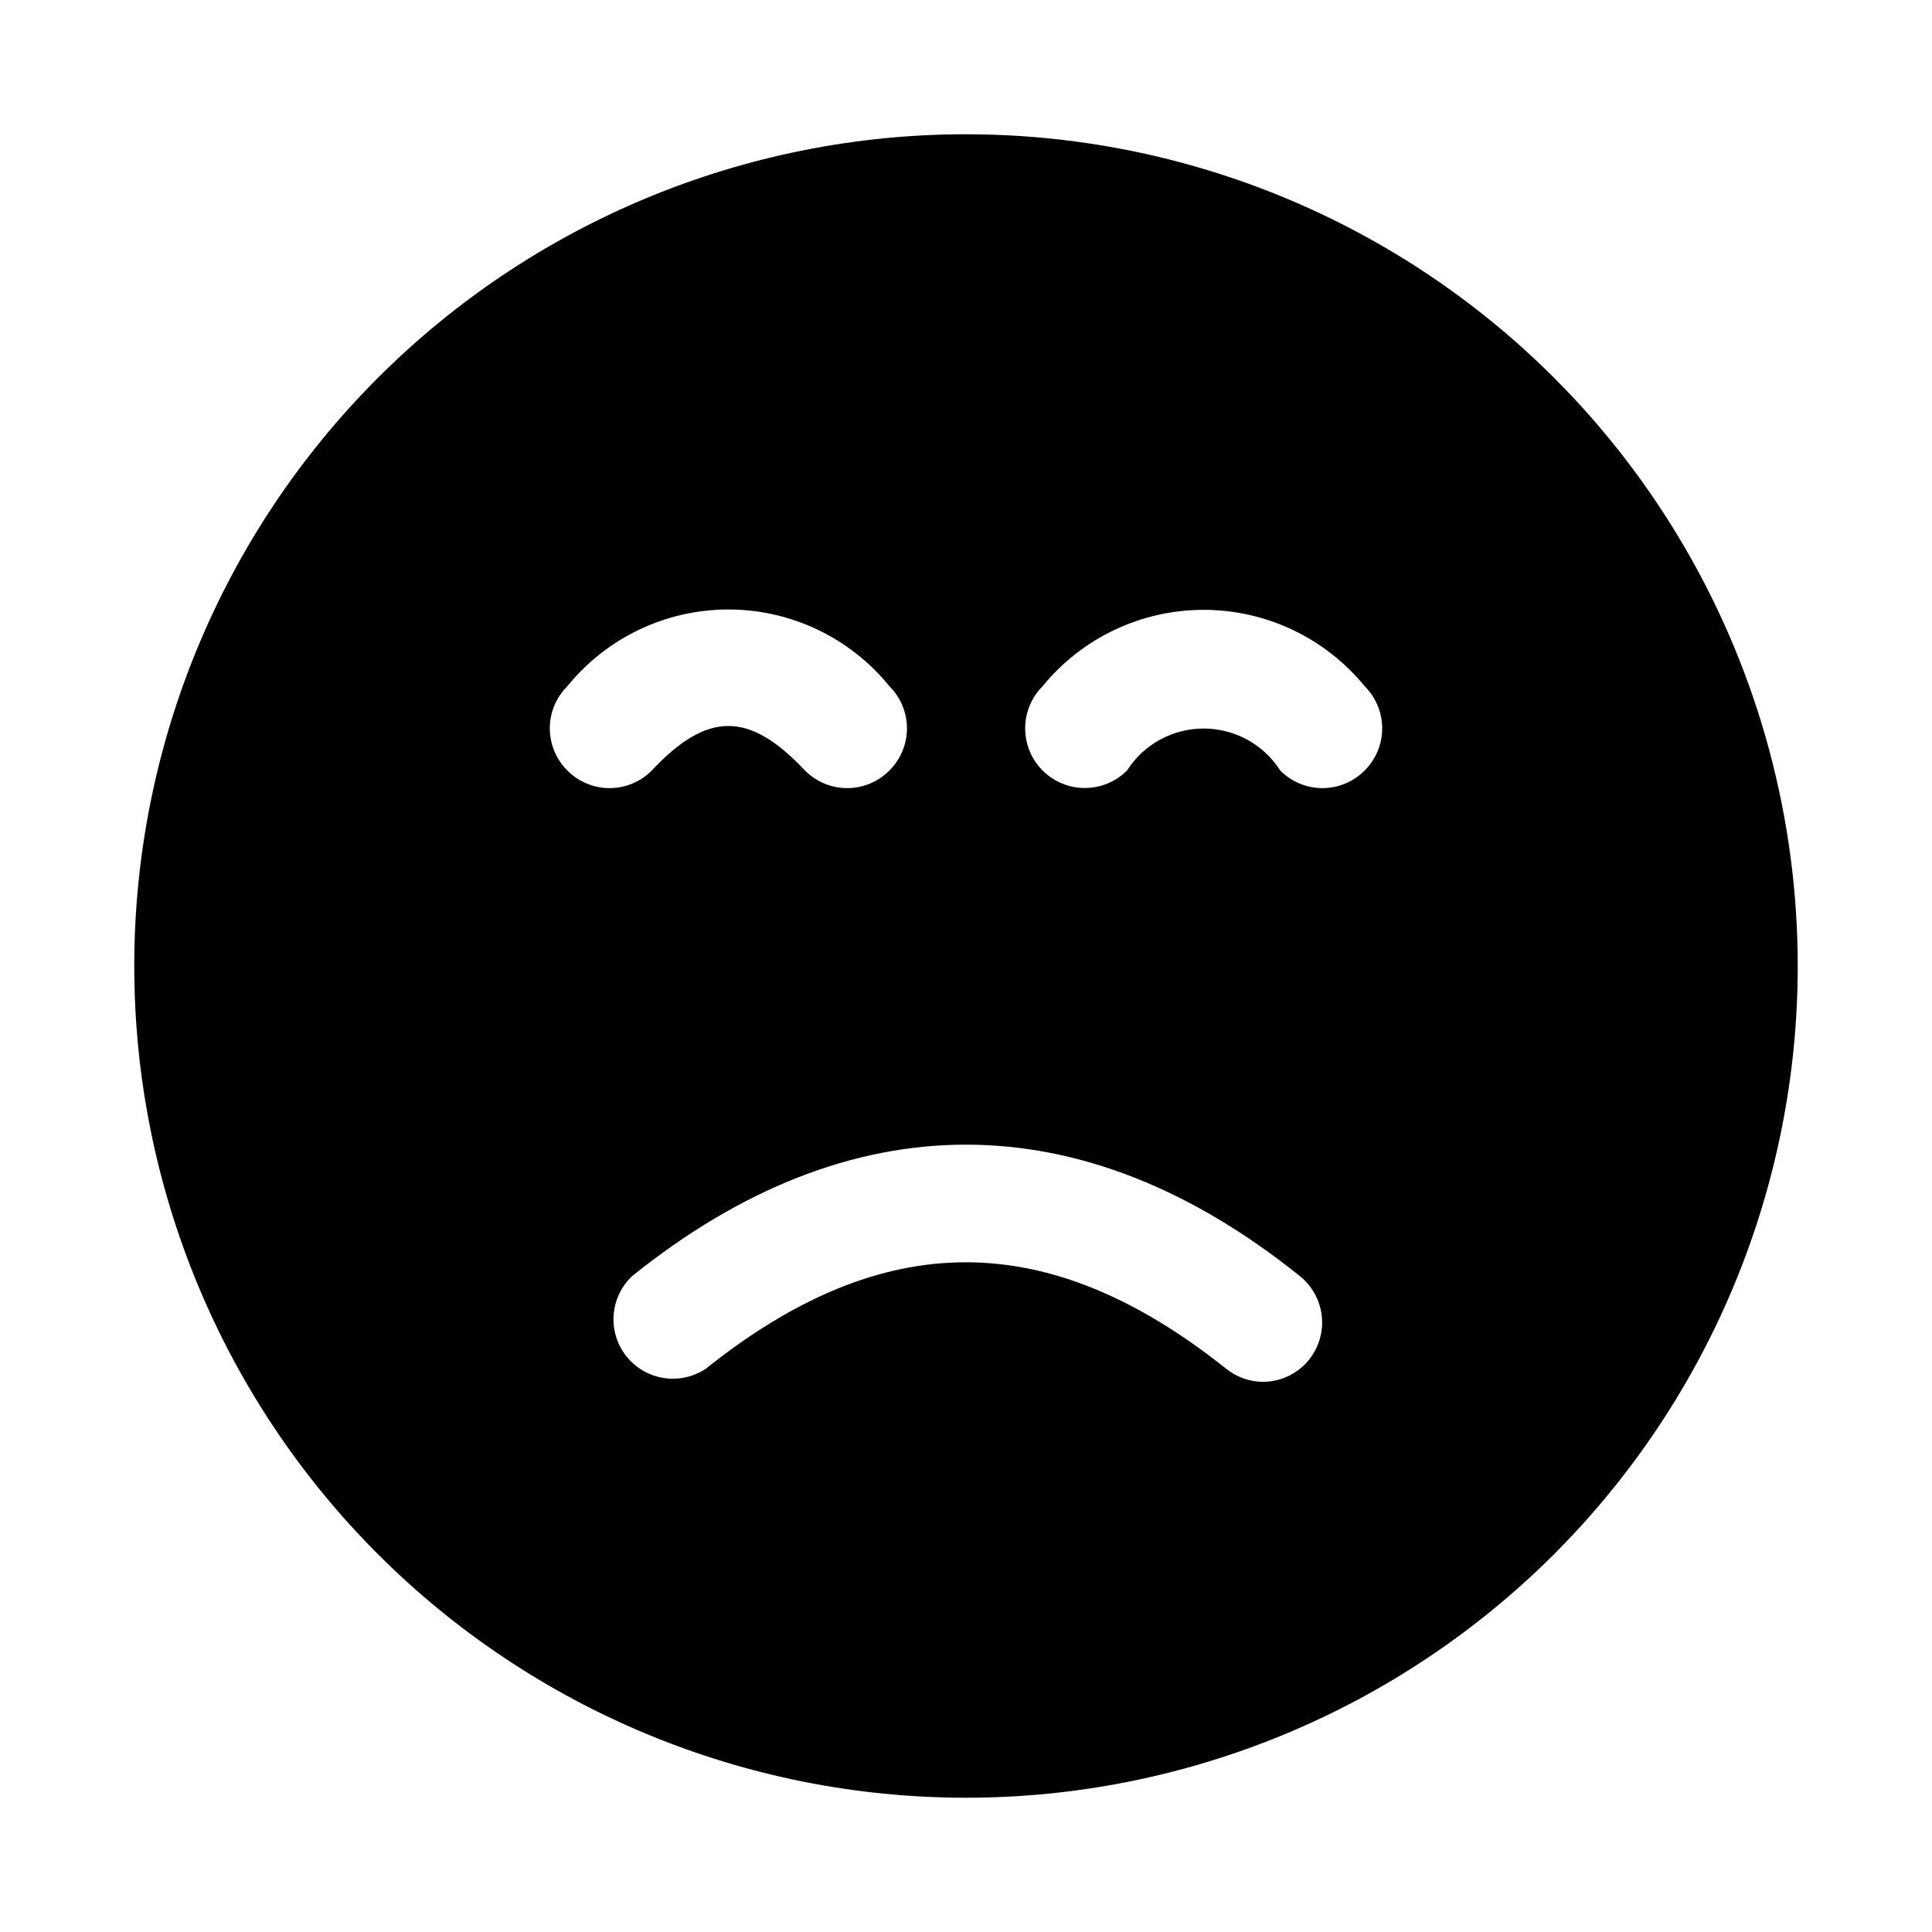 <?xml version="1.0" encoding="UTF-8"?>
<!-- Uploaded to: ICON Repo, www.svgrepo.com, Generator: ICON Repo Mixer Tools -->
<svg fill="#000000" width="800px" height="800px" version="1.1" viewBox="144 144 512 512" xmlns="http://www.w3.org/2000/svg">
 <path d="m400 179.58c-58.461 0-114.52 23.223-155.86 64.559s-64.559 97.398-64.559 155.86c0 58.457 23.223 114.52 64.559 155.86 41.336 41.336 97.398 64.559 155.86 64.559 58.457 0 114.52-23.223 155.86-64.559 41.336-41.336 64.559-97.398 64.559-155.86 0-38.691-10.184-76.703-29.527-110.21-19.348-33.508-47.172-61.332-80.68-80.676-33.508-19.348-71.516-29.531-110.21-29.531zm-105.64 168.62c-2.981-2.953-4.656-6.981-4.656-11.176 0-4.199 1.676-8.223 4.656-11.18 10.434-12.855 26.109-20.324 42.668-20.324 16.559 0 32.23 7.469 42.664 20.324 2.981 2.957 4.66 6.981 4.66 11.18 0 4.195-1.68 8.223-4.66 11.176-2.953 2.981-6.981 4.66-11.176 4.66-4.199 0-8.223-1.68-11.18-4.66-14.801-15.742-25.82-15.742-40.621 0-2.953 2.981-6.981 4.66-11.176 4.66-4.199 0-8.223-1.68-11.18-4.66zm196.64 156.02c-2.973 3.762-7.492 5.961-12.281 5.984-3.551-0.02-6.992-1.242-9.762-3.465-47.23-37.629-90.844-37.629-137.92 0-4.418 2.938-10.023 3.453-14.902 1.367-4.879-2.086-8.383-6.492-9.312-11.715-0.93-5.227 0.832-10.57 4.691-14.211 57.781-46.445 119.18-46.445 176.96 0 3.242 2.598 5.328 6.371 5.801 10.5s-0.707 8.277-3.281 11.539zm14.641-156.02c-2.957 2.981-6.981 4.66-11.18 4.66-4.195 0-8.219-1.68-11.176-4.66-4.426-6.934-12.082-11.133-20.309-11.133-8.23 0-15.887 4.199-20.312 11.133-3.992 3.996-9.812 5.555-15.27 4.094-5.453-1.461-9.715-5.723-11.176-11.18-1.465-5.453 0.098-11.277 4.09-15.27 10.465-12.805 26.129-20.23 42.668-20.23 16.535 0 32.199 7.426 42.664 20.23 2.981 2.957 4.656 6.981 4.656 11.18 0 4.195-1.676 8.223-4.656 11.176z"/>
</svg>